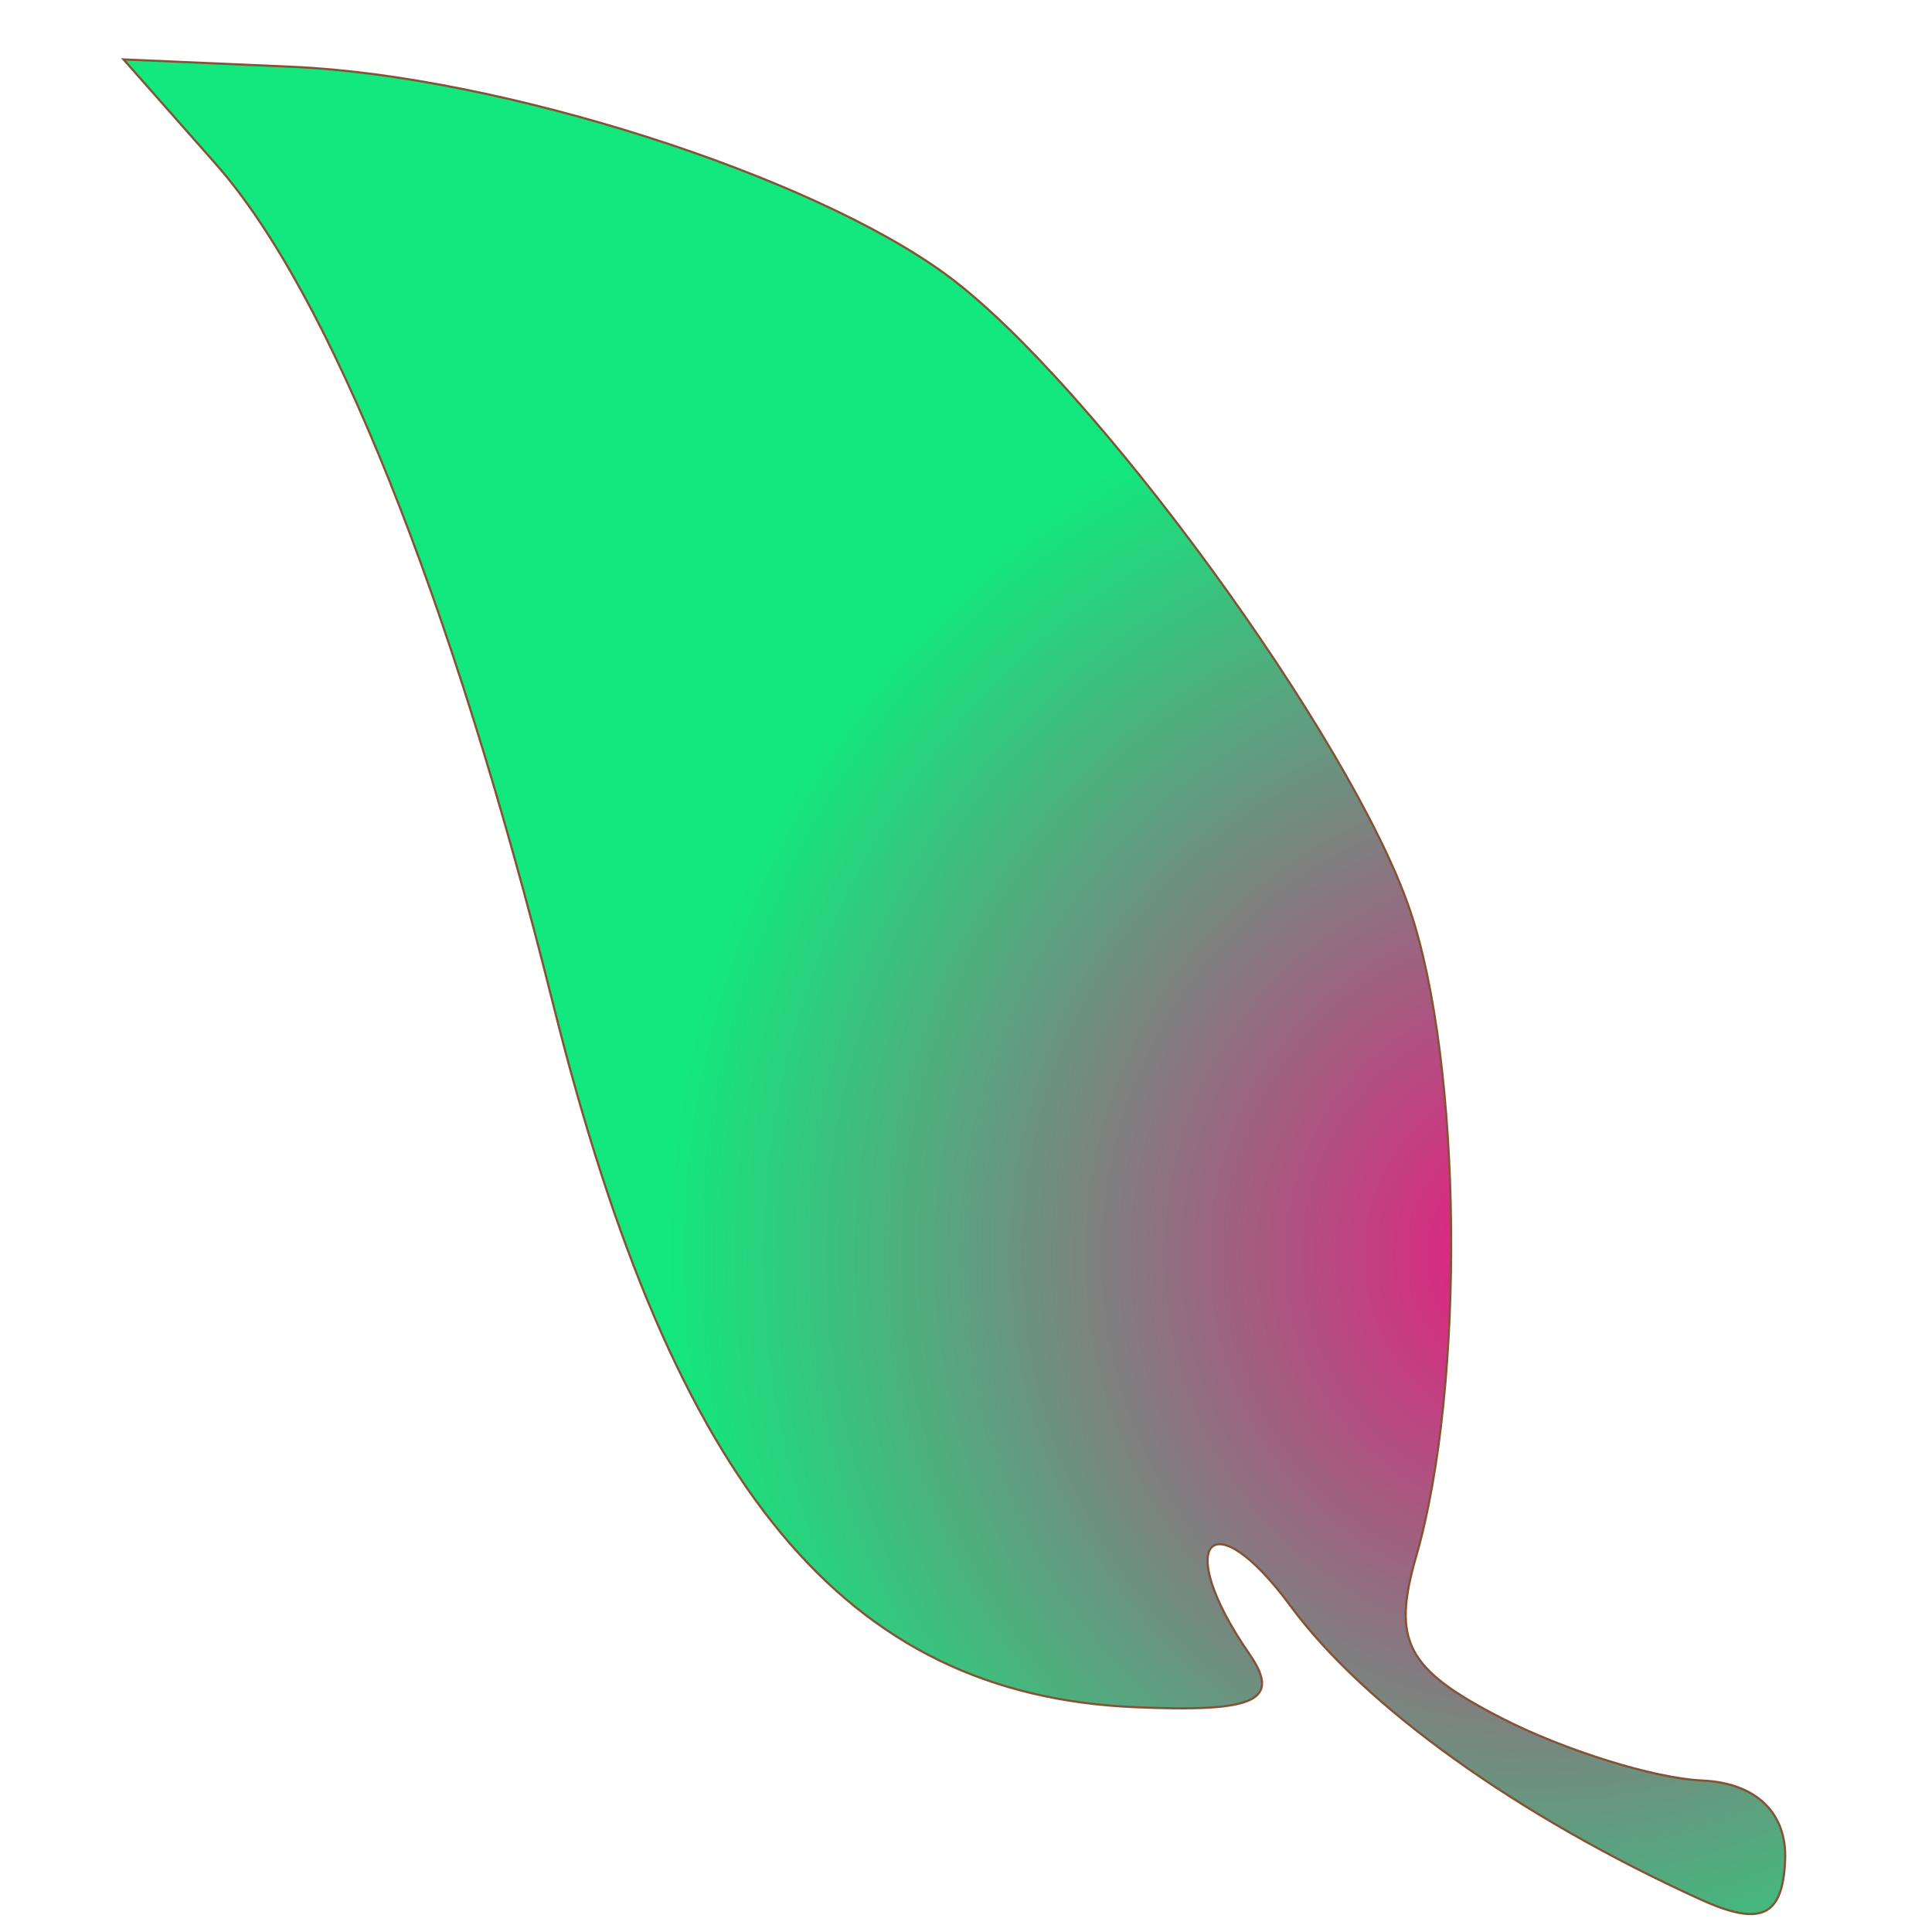 <svg width="900" height="900" xmlns="http://www.w3.org/2000/svg">
 <g>
  <title>Layer 1</title>
  <g>
   <g id="svg_2">
    <title>Layer 1</title>
    <path transform="rotate(-87.493 444.001 460)" fill="url(#svg_1)" d="m34.788,826.455c34.978,-86.753 82.8,-160.212 128.245,-196.827c48.607,-39.23 27.027,-56.243 -23.105,-18.231c-21.149,15.994 -27.178,4.381 -27.178,-52.263c0,-135.136 92.482,-218.749 314.879,-284.805c188.208,-55.896 326.989,-118.745 384.513,-174.172l46.863,-45.162l0,78.582c0,97.159 -39.793,243.954 -83.819,309.275c-46.683,69.3 -206.821,197.2 -285.392,227.988c-70.37,27.593 -220.701,35.707 -301.076,16.271c-40.026,-9.69 -52.741,-2.293 -73.485,42.801c-13.805,29.997 -25.051,72.663 -25.051,94.811c0,25.158 -13.323,40.28 -35.484,40.28c-26.293,0 -31.409,-9.962 -19.91,-38.549l-0,-0z" id="svg_3" stroke="#845335"/>
   </g>

  </g>
 </g>
 <defs>
  <radialGradient id="svg_1" spreadMethod="pad" cx="0.367" cy="0.84" r="0.5">
   <stop stop-color="#ed1782" offset="0"/>
   <stop stop-color="#12e87d" offset="1"/>
  </radialGradient>
 </defs>
</svg>